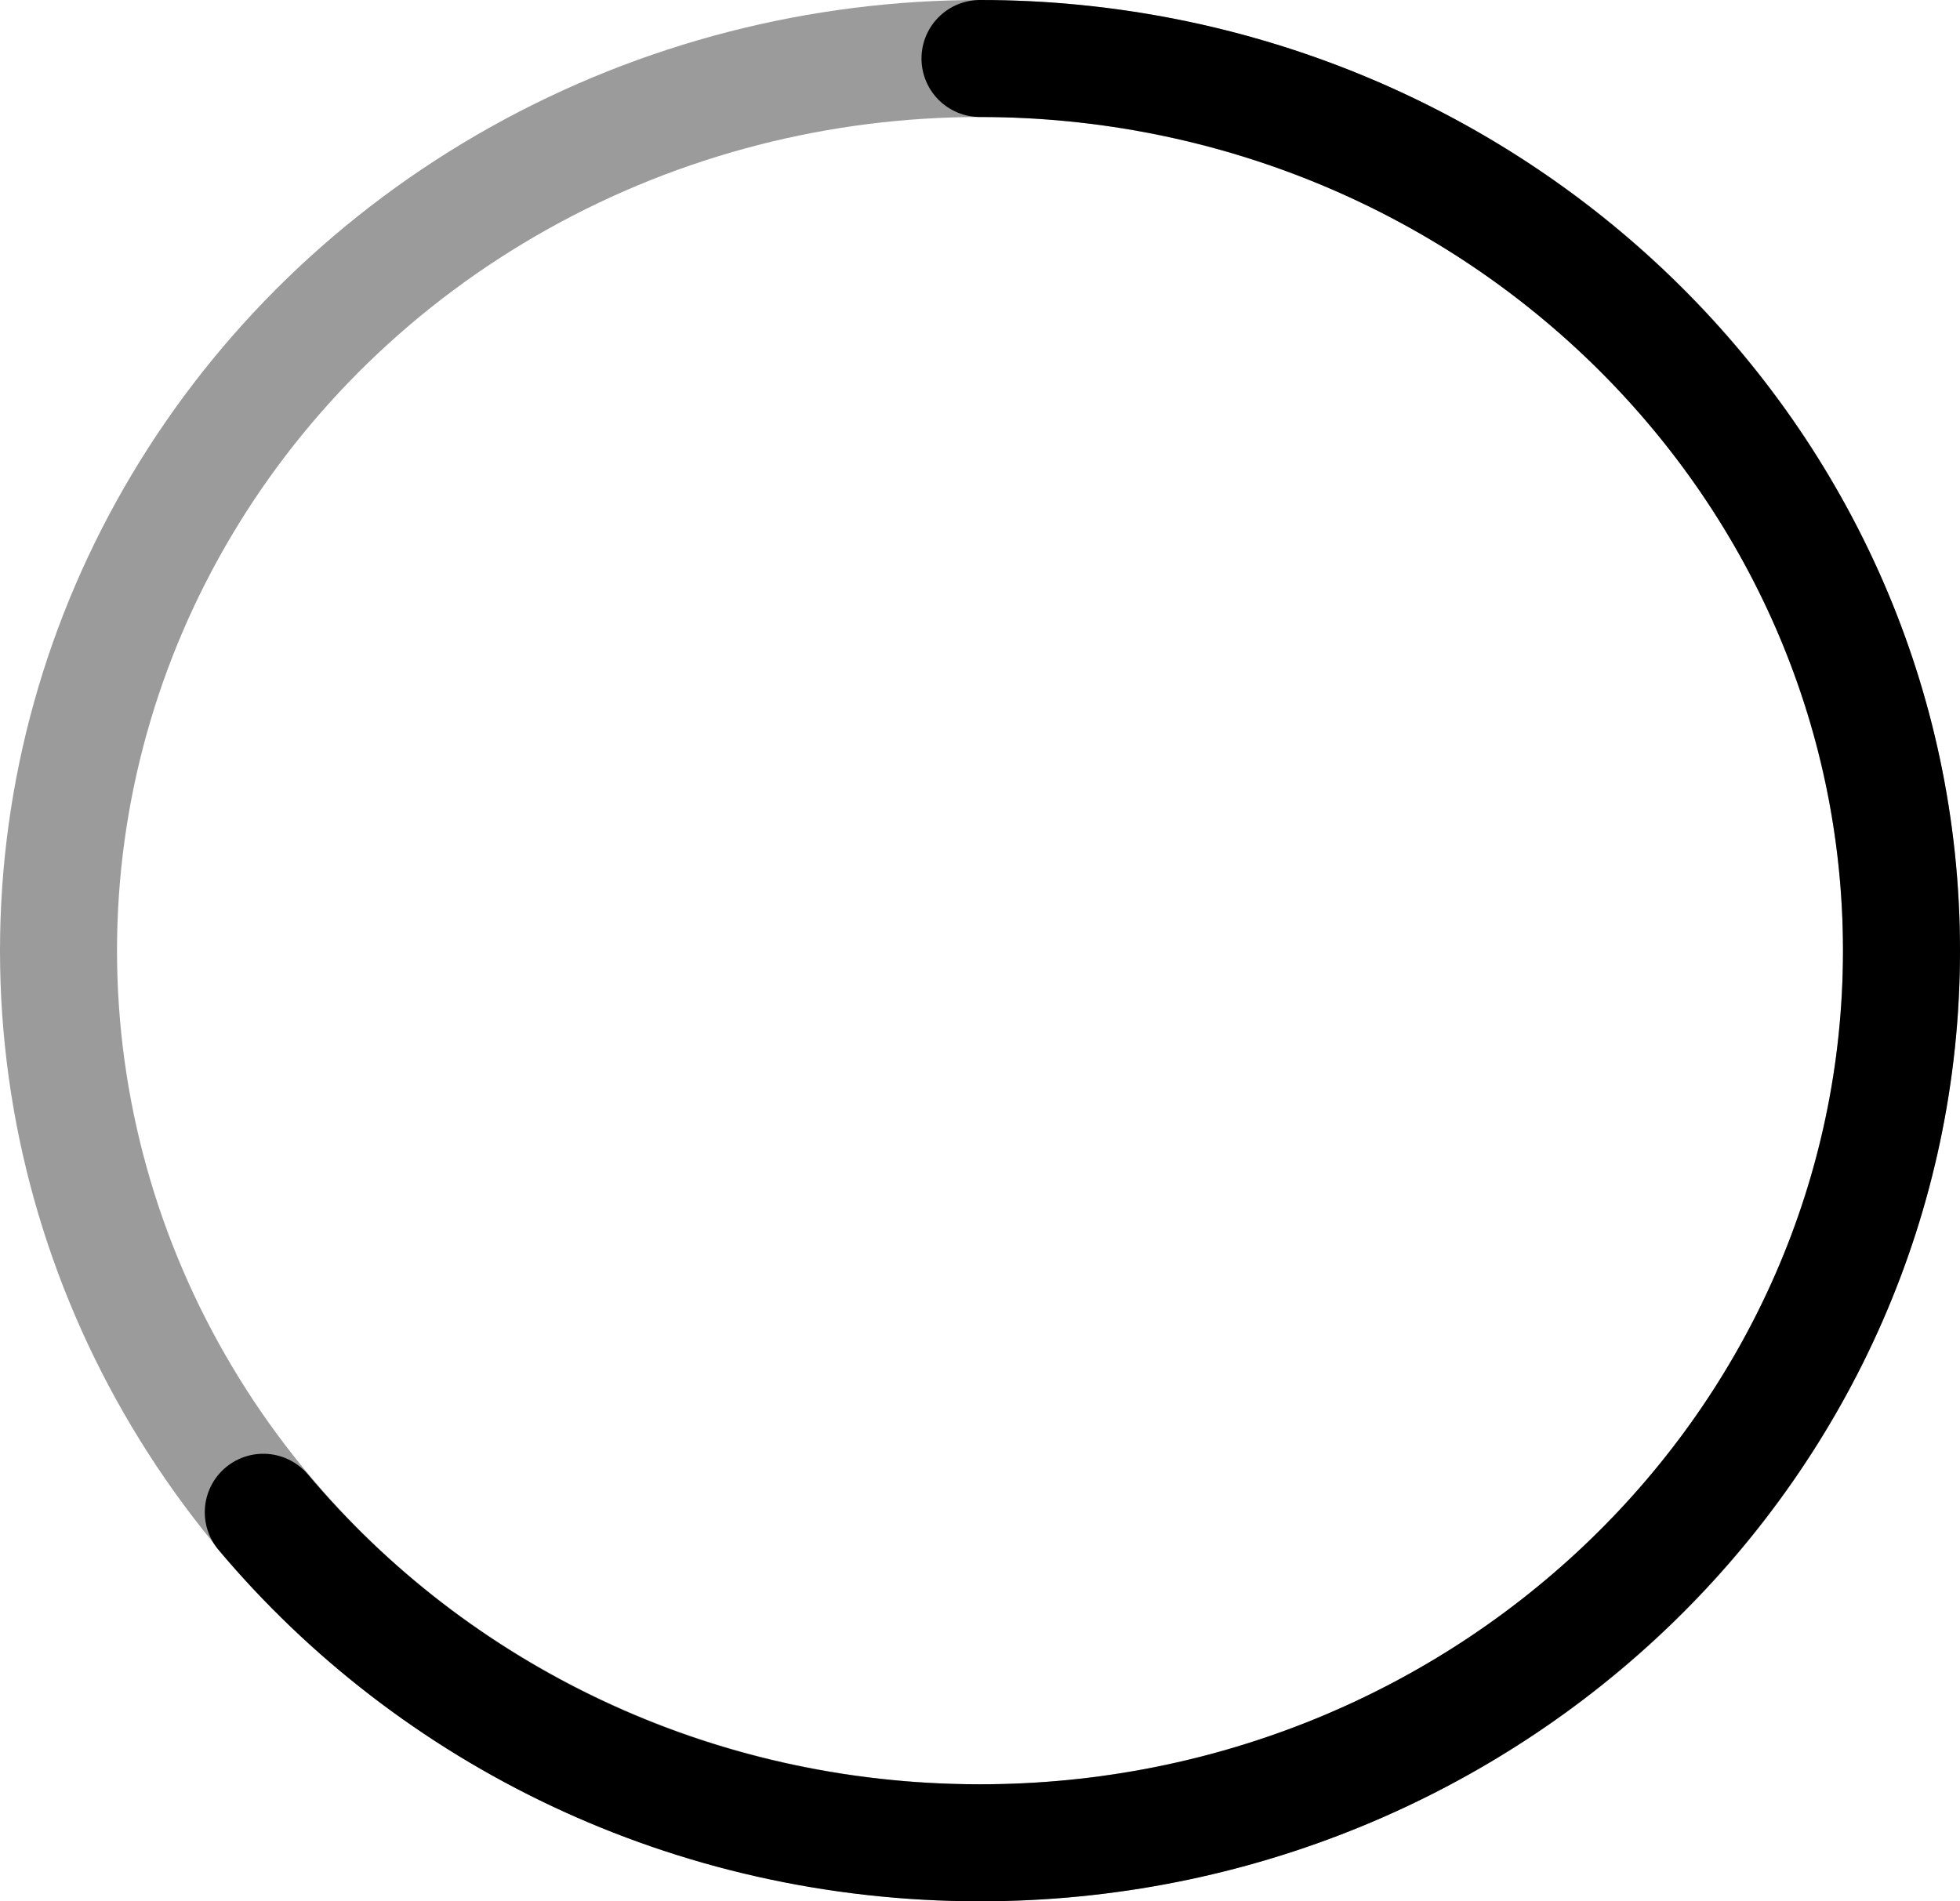 <?xml version="1.0" encoding="utf-8"?>
<!-- Generator: Adobe Illustrator 19.0.0, SVG Export Plug-In . SVG Version: 6.00 Build 0)  -->
<svg version="1.1" id="Layer_1" xmlns="http://www.w3.org/2000/svg" xmlns:xlink="http://www.w3.org/1999/xlink" x="0px" y="0px"
	 viewBox="0 0 67 65" style="enable-background:new 0 0 67 65;" xml:space="preserve">
<style type="text/css">
	.st0{fill:none;stroke:#9B9B9B;stroke-width:4;stroke-miterlimit:10;}
	.st1{fill:none;stroke:#000000;stroke-width:4;stroke-linecap:round;stroke-miterlimit:10;}
</style>
<g id="XMLID_1_">
	<ellipse class="st0" cx="33.5" cy="32.5" rx="31.5" ry="30.5"/>
	<path class="st1" d="M9,51.7C14.8,58.6,23.6,63,33.5,63C50.9,63,65,49.3,65,32.5C65,15.7,50.9,2,33.5,2"/>
</g>
</svg>
